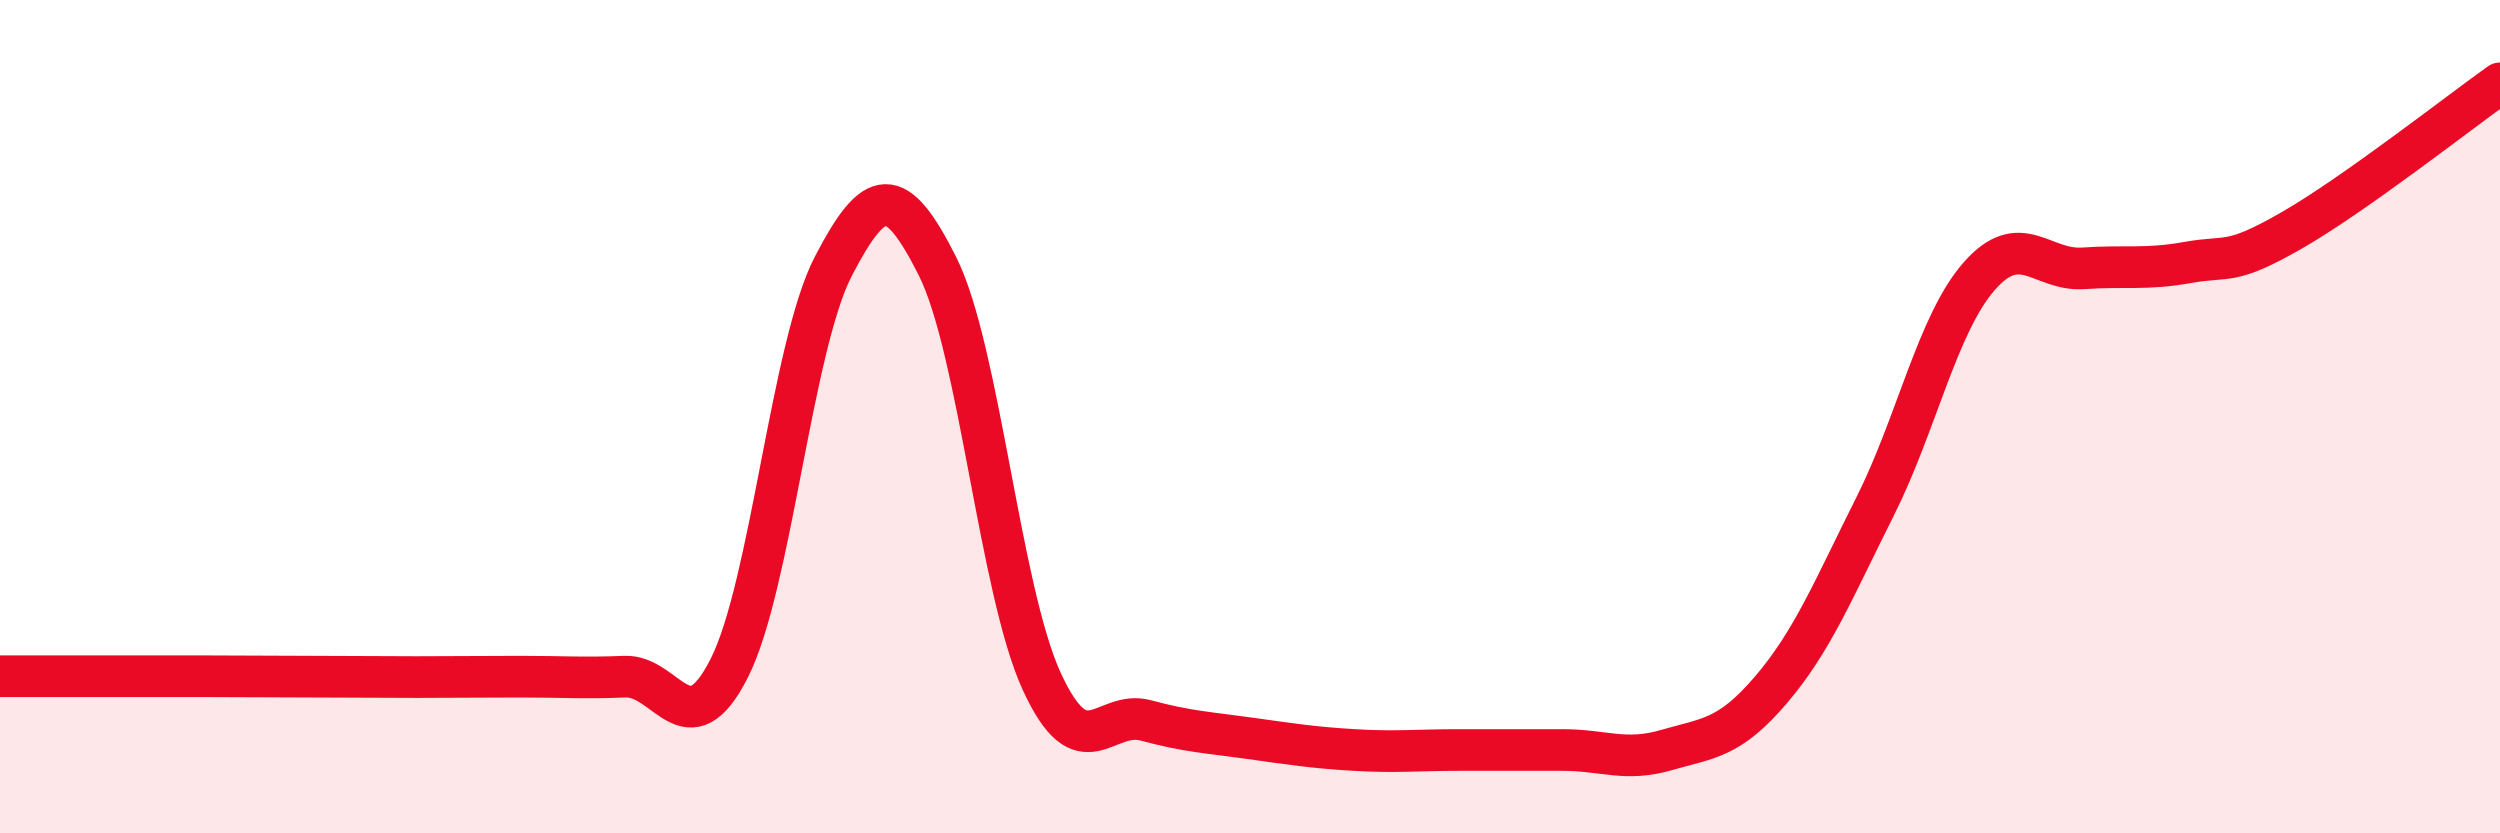 
    <svg width="60" height="20" viewBox="0 0 60 20" xmlns="http://www.w3.org/2000/svg">
      <path
        d="M 0,16.23 C 0.5,16.23 1.5,16.23 2.5,16.23 C 3.5,16.23 4,16.23 5,16.23 C 6,16.23 6.5,16.24 7.5,16.24 C 8.5,16.24 9,16.25 10,16.25 C 11,16.25 11.5,16.24 12.5,16.24 C 13.5,16.24 14,16.28 15,16.24 C 16,16.2 16.5,18.01 17.5,16.04 C 18.5,14.07 19,8.32 20,6.39 C 21,4.46 21.5,4.4 22.5,6.39 C 23.5,8.38 24,14.17 25,16.35 C 26,18.53 26.5,17.02 27.5,17.29 C 28.5,17.56 29,17.58 30,17.72 C 31,17.86 31.5,17.94 32.5,18 C 33.5,18.06 34,18 35,18 C 36,18 36.5,18 37.5,18 C 38.5,18 39,18.29 40,18 C 41,17.71 41.5,17.73 42.5,16.56 C 43.5,15.39 44,14.15 45,12.16 C 46,10.17 46.5,7.77 47.5,6.63 C 48.5,5.49 49,6.51 50,6.44 C 51,6.37 51.5,6.48 52.5,6.3 C 53.5,6.12 53.5,6.39 55,5.53 C 56.5,4.67 59,2.71 60,2L60 20L0 20Z"
        fill="#EB0A25"
        opacity="0.1"
        stroke-linecap="round"
        stroke-linejoin="round"
      />
      <path
        d="M 0,16.23 C 0.5,16.23 1.5,16.23 2.5,16.23 C 3.5,16.23 4,16.23 5,16.23 C 6,16.23 6.5,16.24 7.5,16.24 C 8.5,16.24 9,16.25 10,16.25 C 11,16.25 11.5,16.24 12.5,16.24 C 13.5,16.24 14,16.28 15,16.24 C 16,16.2 16.5,18.01 17.5,16.04 C 18.5,14.07 19,8.32 20,6.39 C 21,4.46 21.5,4.4 22.5,6.39 C 23.5,8.38 24,14.17 25,16.35 C 26,18.53 26.5,17.02 27.5,17.29 C 28.5,17.56 29,17.58 30,17.72 C 31,17.86 31.5,17.94 32.5,18 C 33.5,18.06 34,18 35,18 C 36,18 36.5,18 37.5,18 C 38.5,18 39,18.29 40,18 C 41,17.71 41.5,17.73 42.5,16.56 C 43.5,15.39 44,14.15 45,12.16 C 46,10.17 46.5,7.77 47.5,6.63 C 48.5,5.49 49,6.51 50,6.44 C 51,6.37 51.5,6.48 52.5,6.3 C 53.5,6.12 53.5,6.39 55,5.53 C 56.5,4.67 59,2.71 60,2"
        stroke="#EB0A25"
        stroke-width="1"
        fill="none"
        stroke-linecap="round"
        stroke-linejoin="round"
      />
    </svg>
  